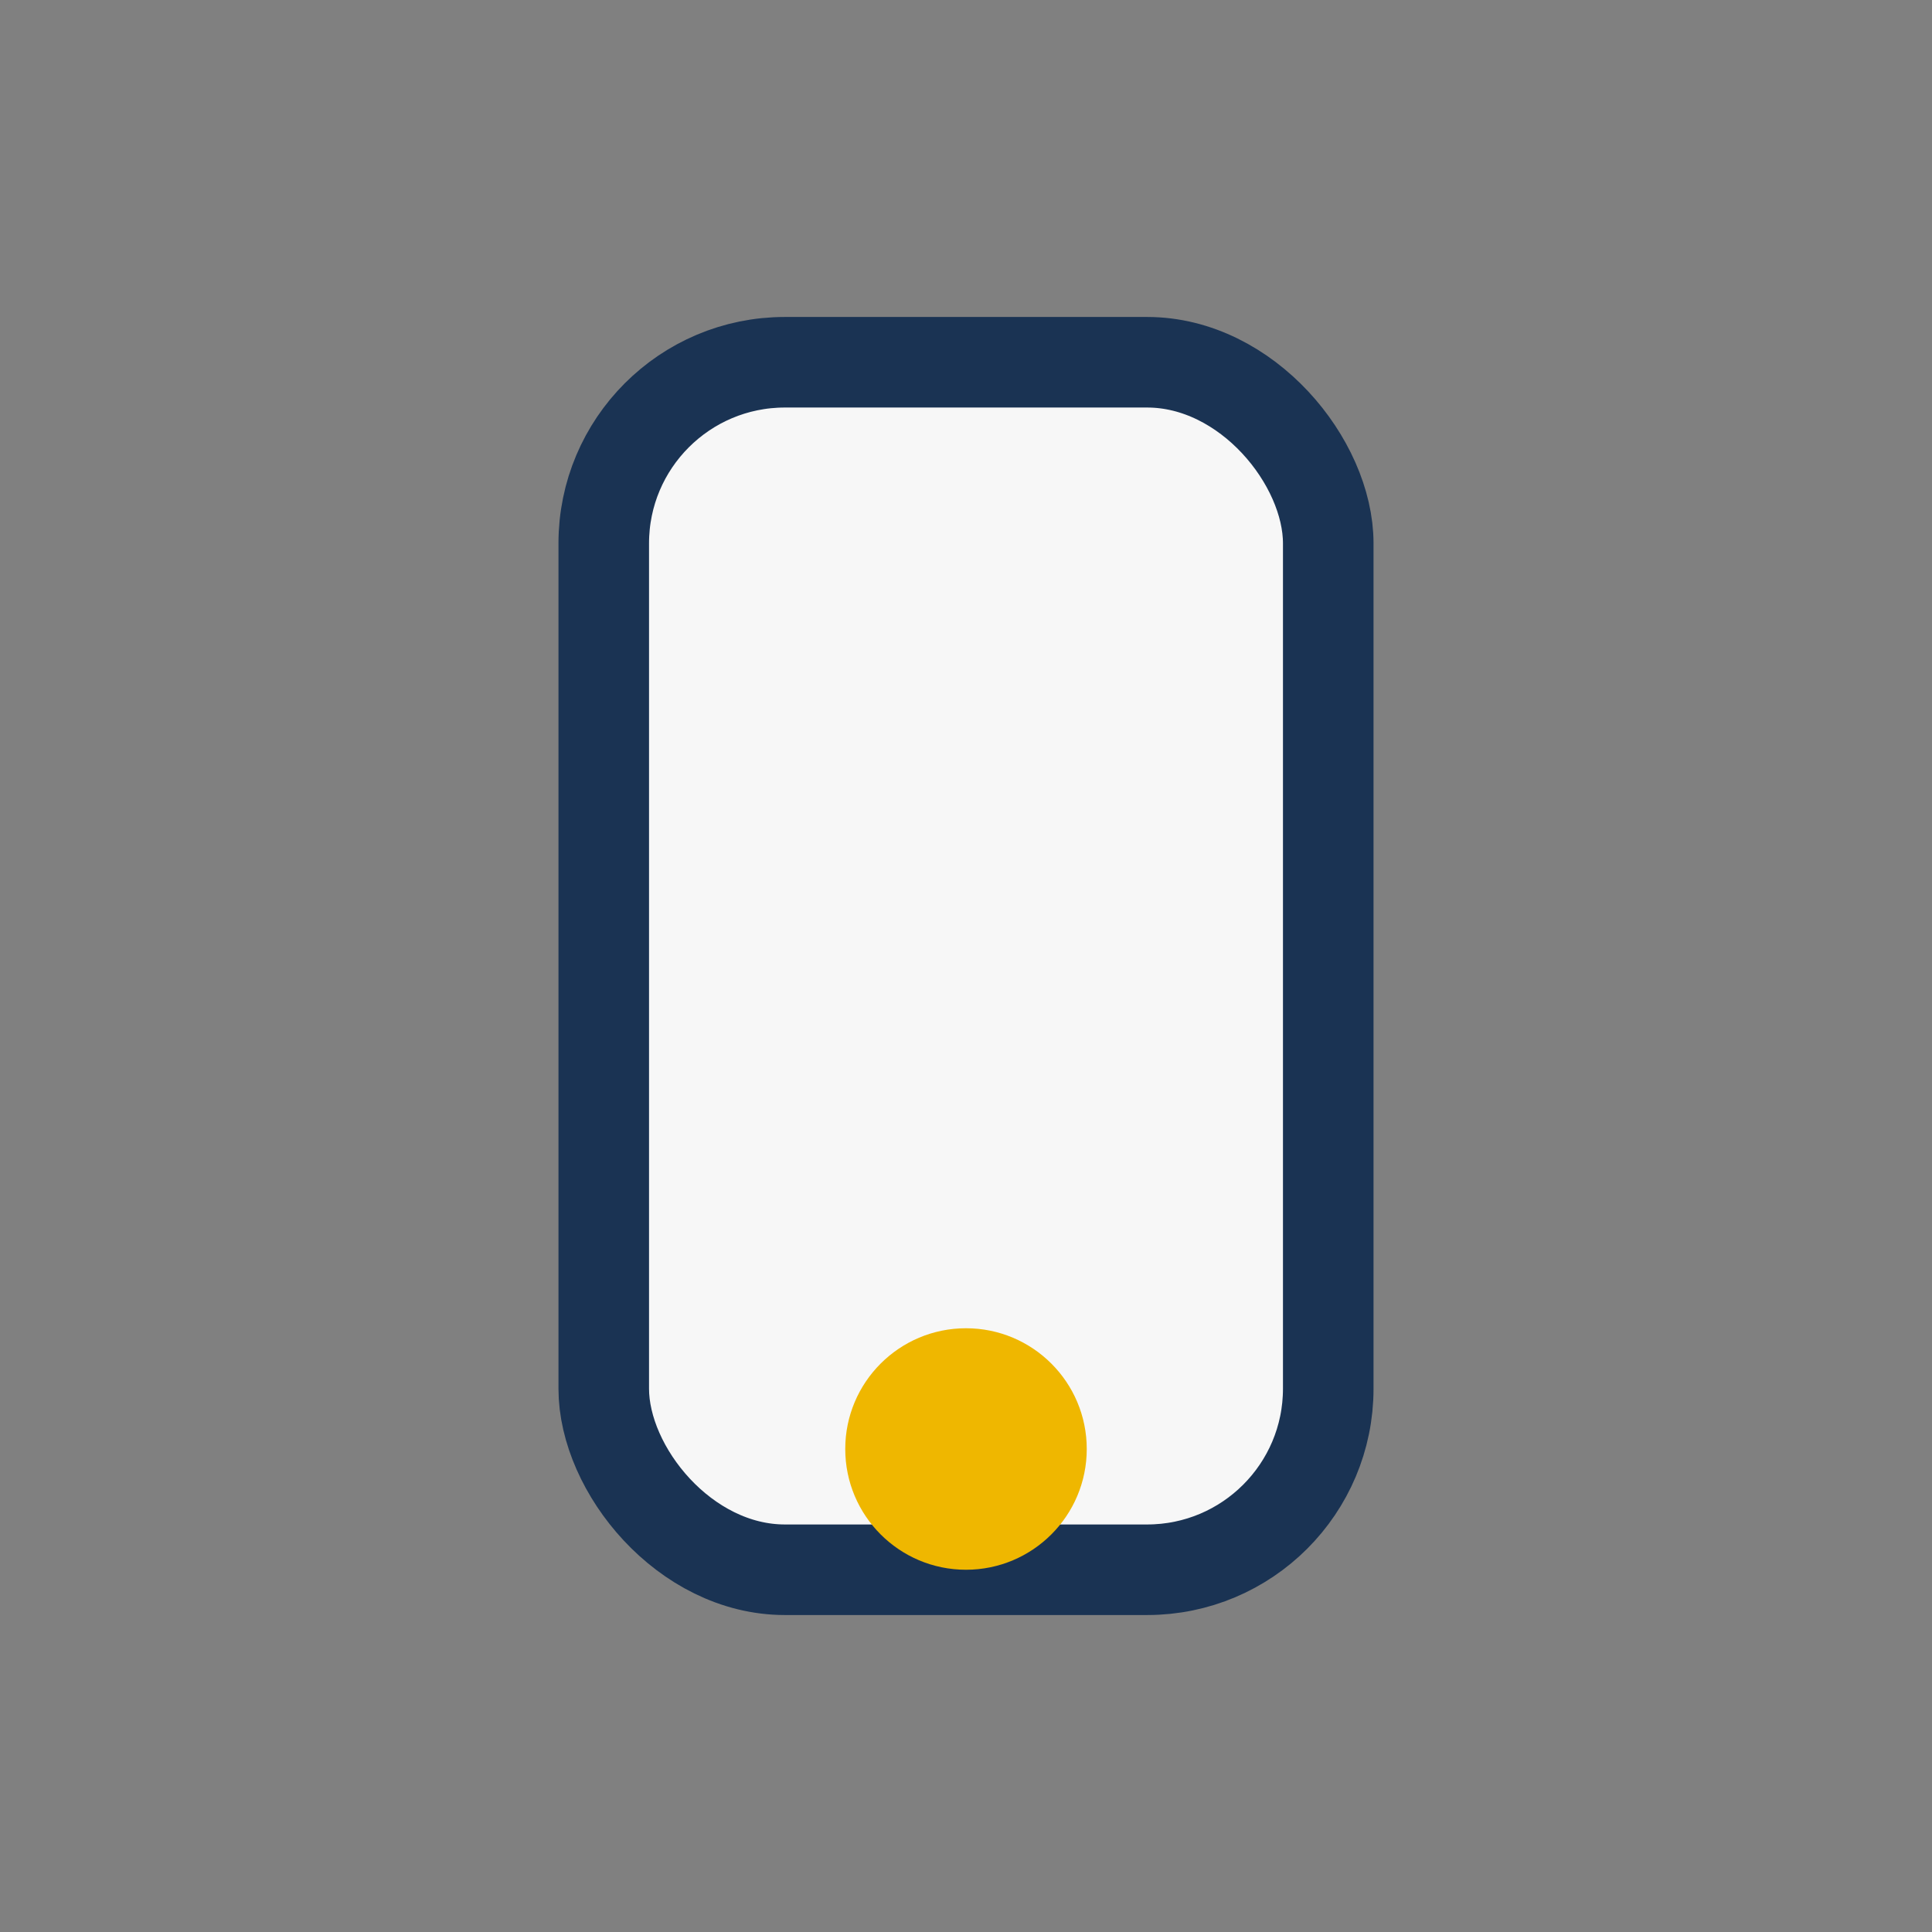 <?xml version="1.0" encoding="UTF-8"?>
<svg xmlns="http://www.w3.org/2000/svg" width="32" height="32" viewBox="0 0 32 32"><rect x="0" y="0" width="32" height="32" fill="#808080" stroke="none"/><rect x="10" y="6" width="12" height="20" rx="3" fill="#F7F7F7" stroke="#1A3353" stroke-width="1.5"/><circle cx="16" cy="24" r="2" fill="#EFB700"/></svg>